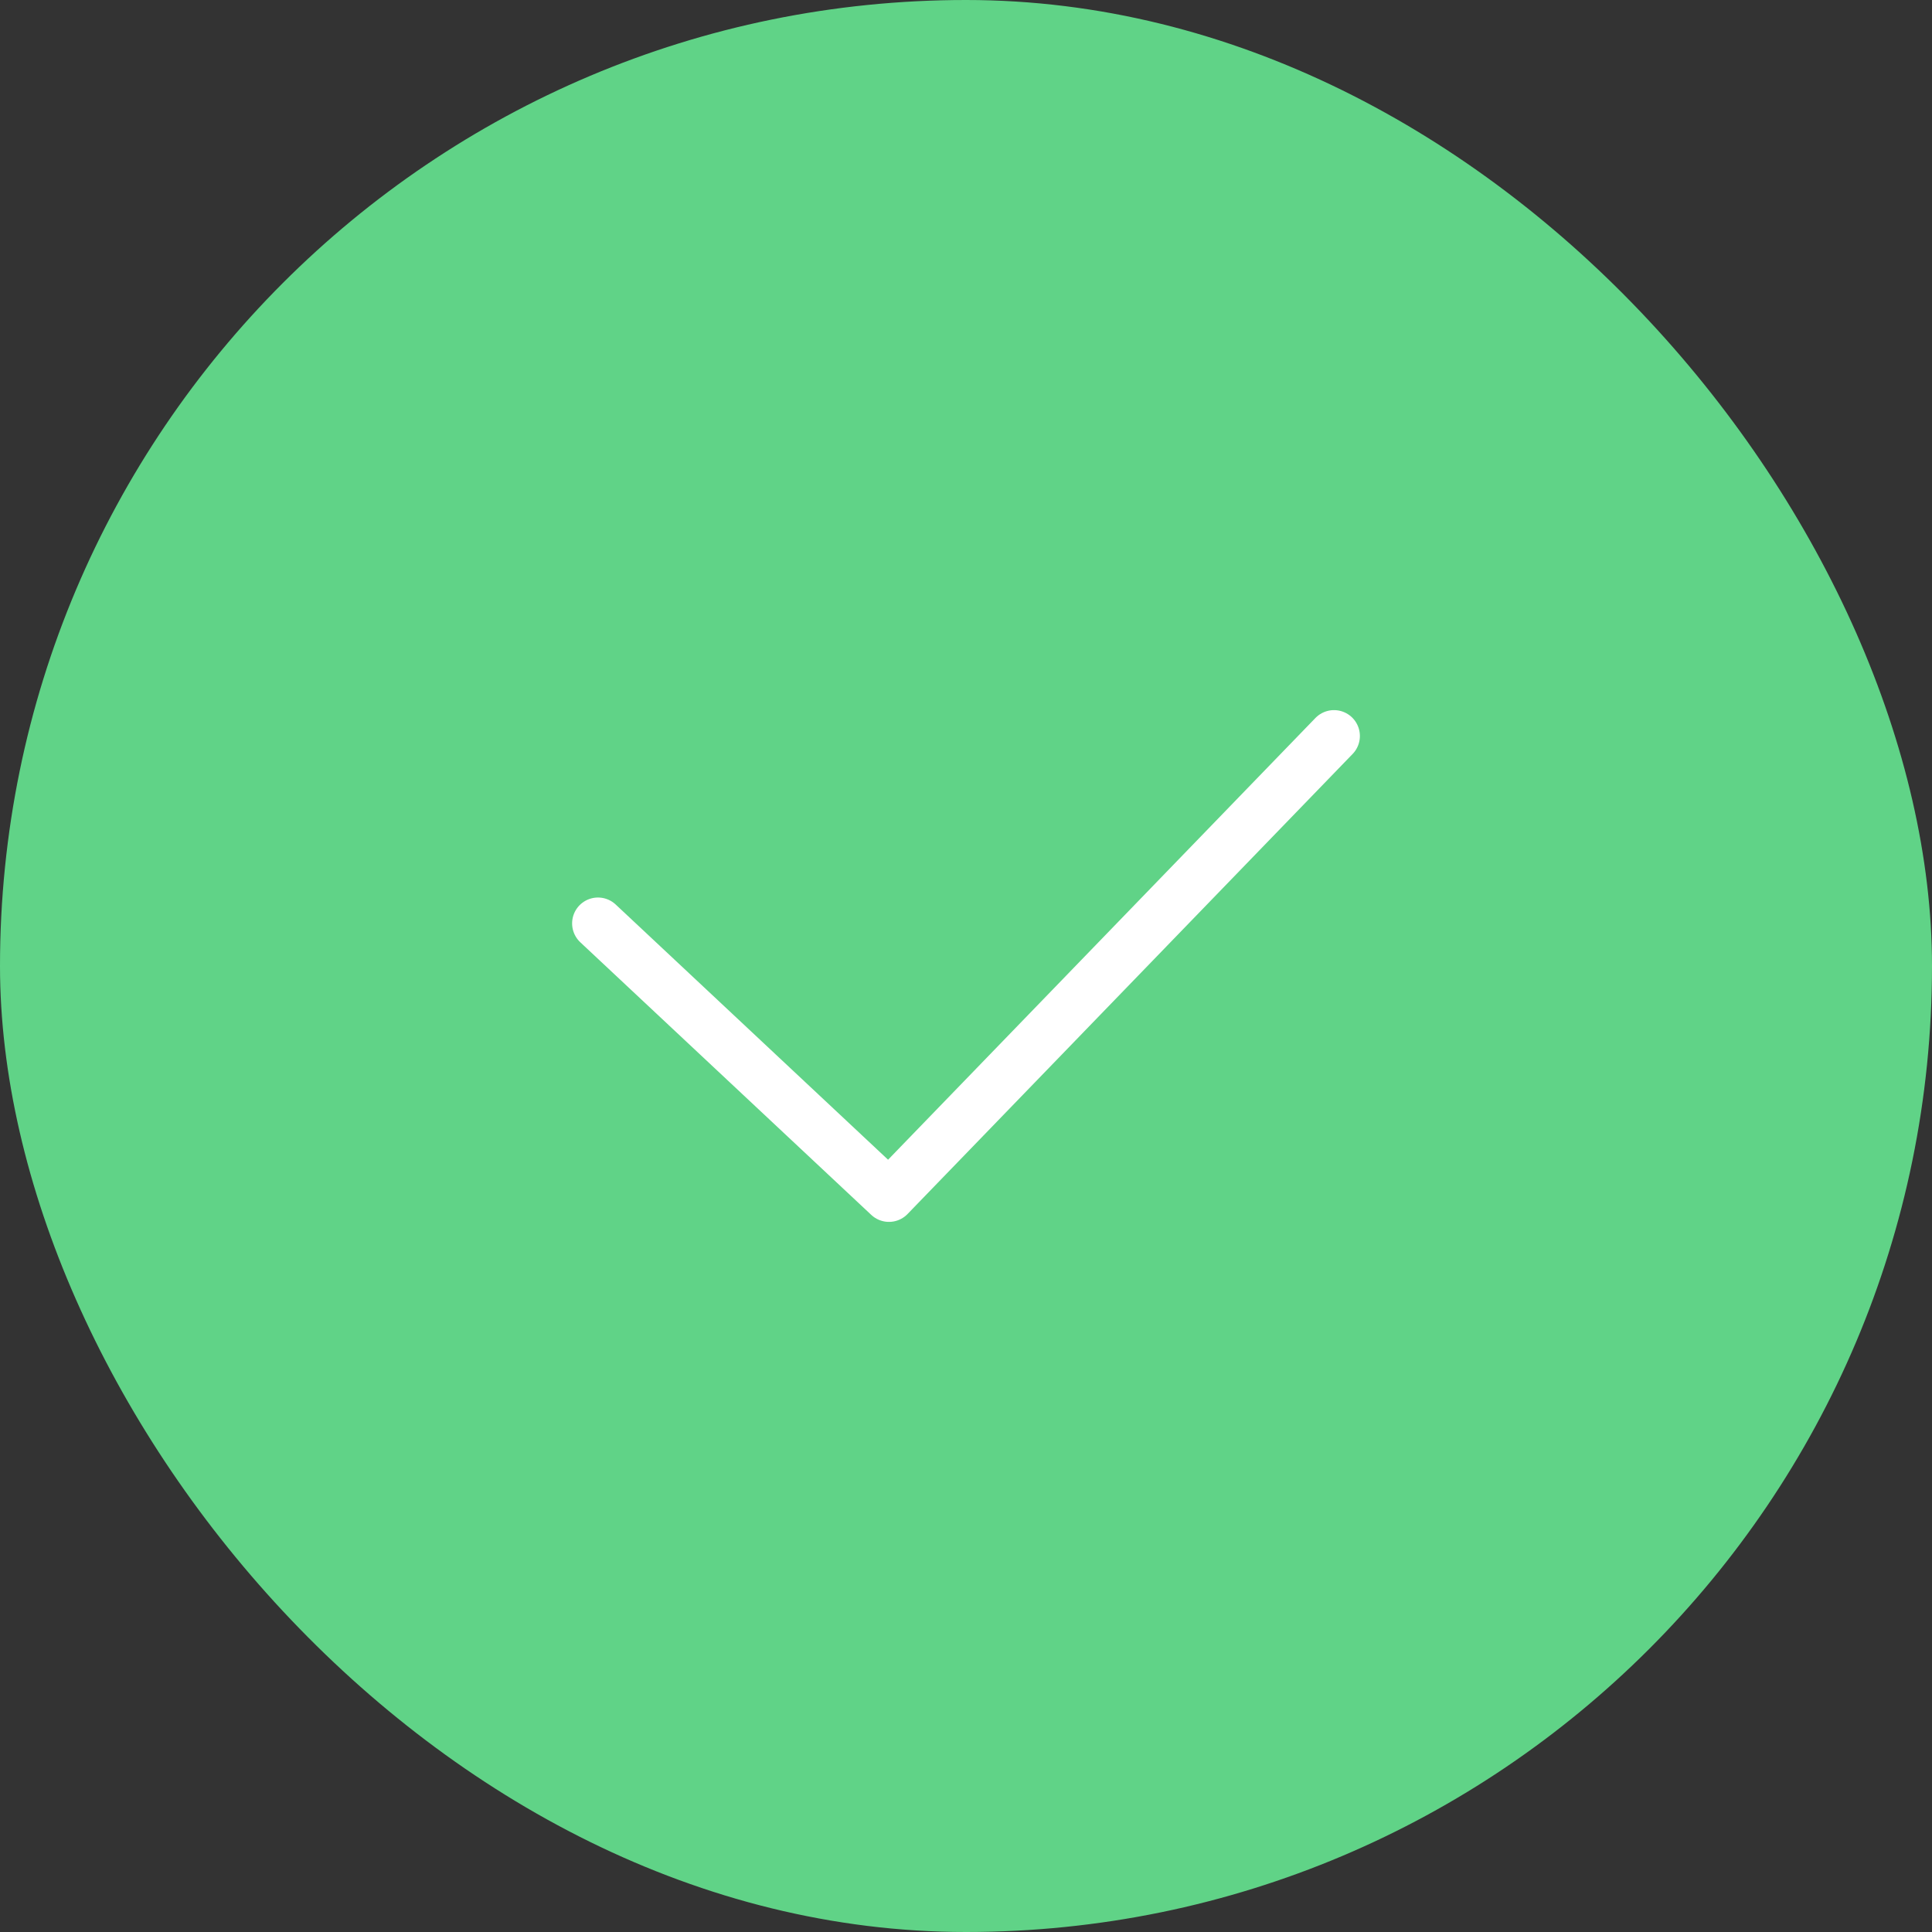 <?xml version="1.0" encoding="UTF-8"?> <svg xmlns="http://www.w3.org/2000/svg" width="56" height="56" viewBox="0 0 56 56" fill="none"><rect x="0" y="0" width="56" height="56" fill="#333333" stroke="none"/> <rect width="56" height="56" rx="28" fill="#60D387"></rect> <path d="M17.333 26.765L25.767 34.667L38.667 21.333" stroke="white" stroke-width="1.5" stroke-linecap="round" stroke-linejoin="round"></path> </svg> 